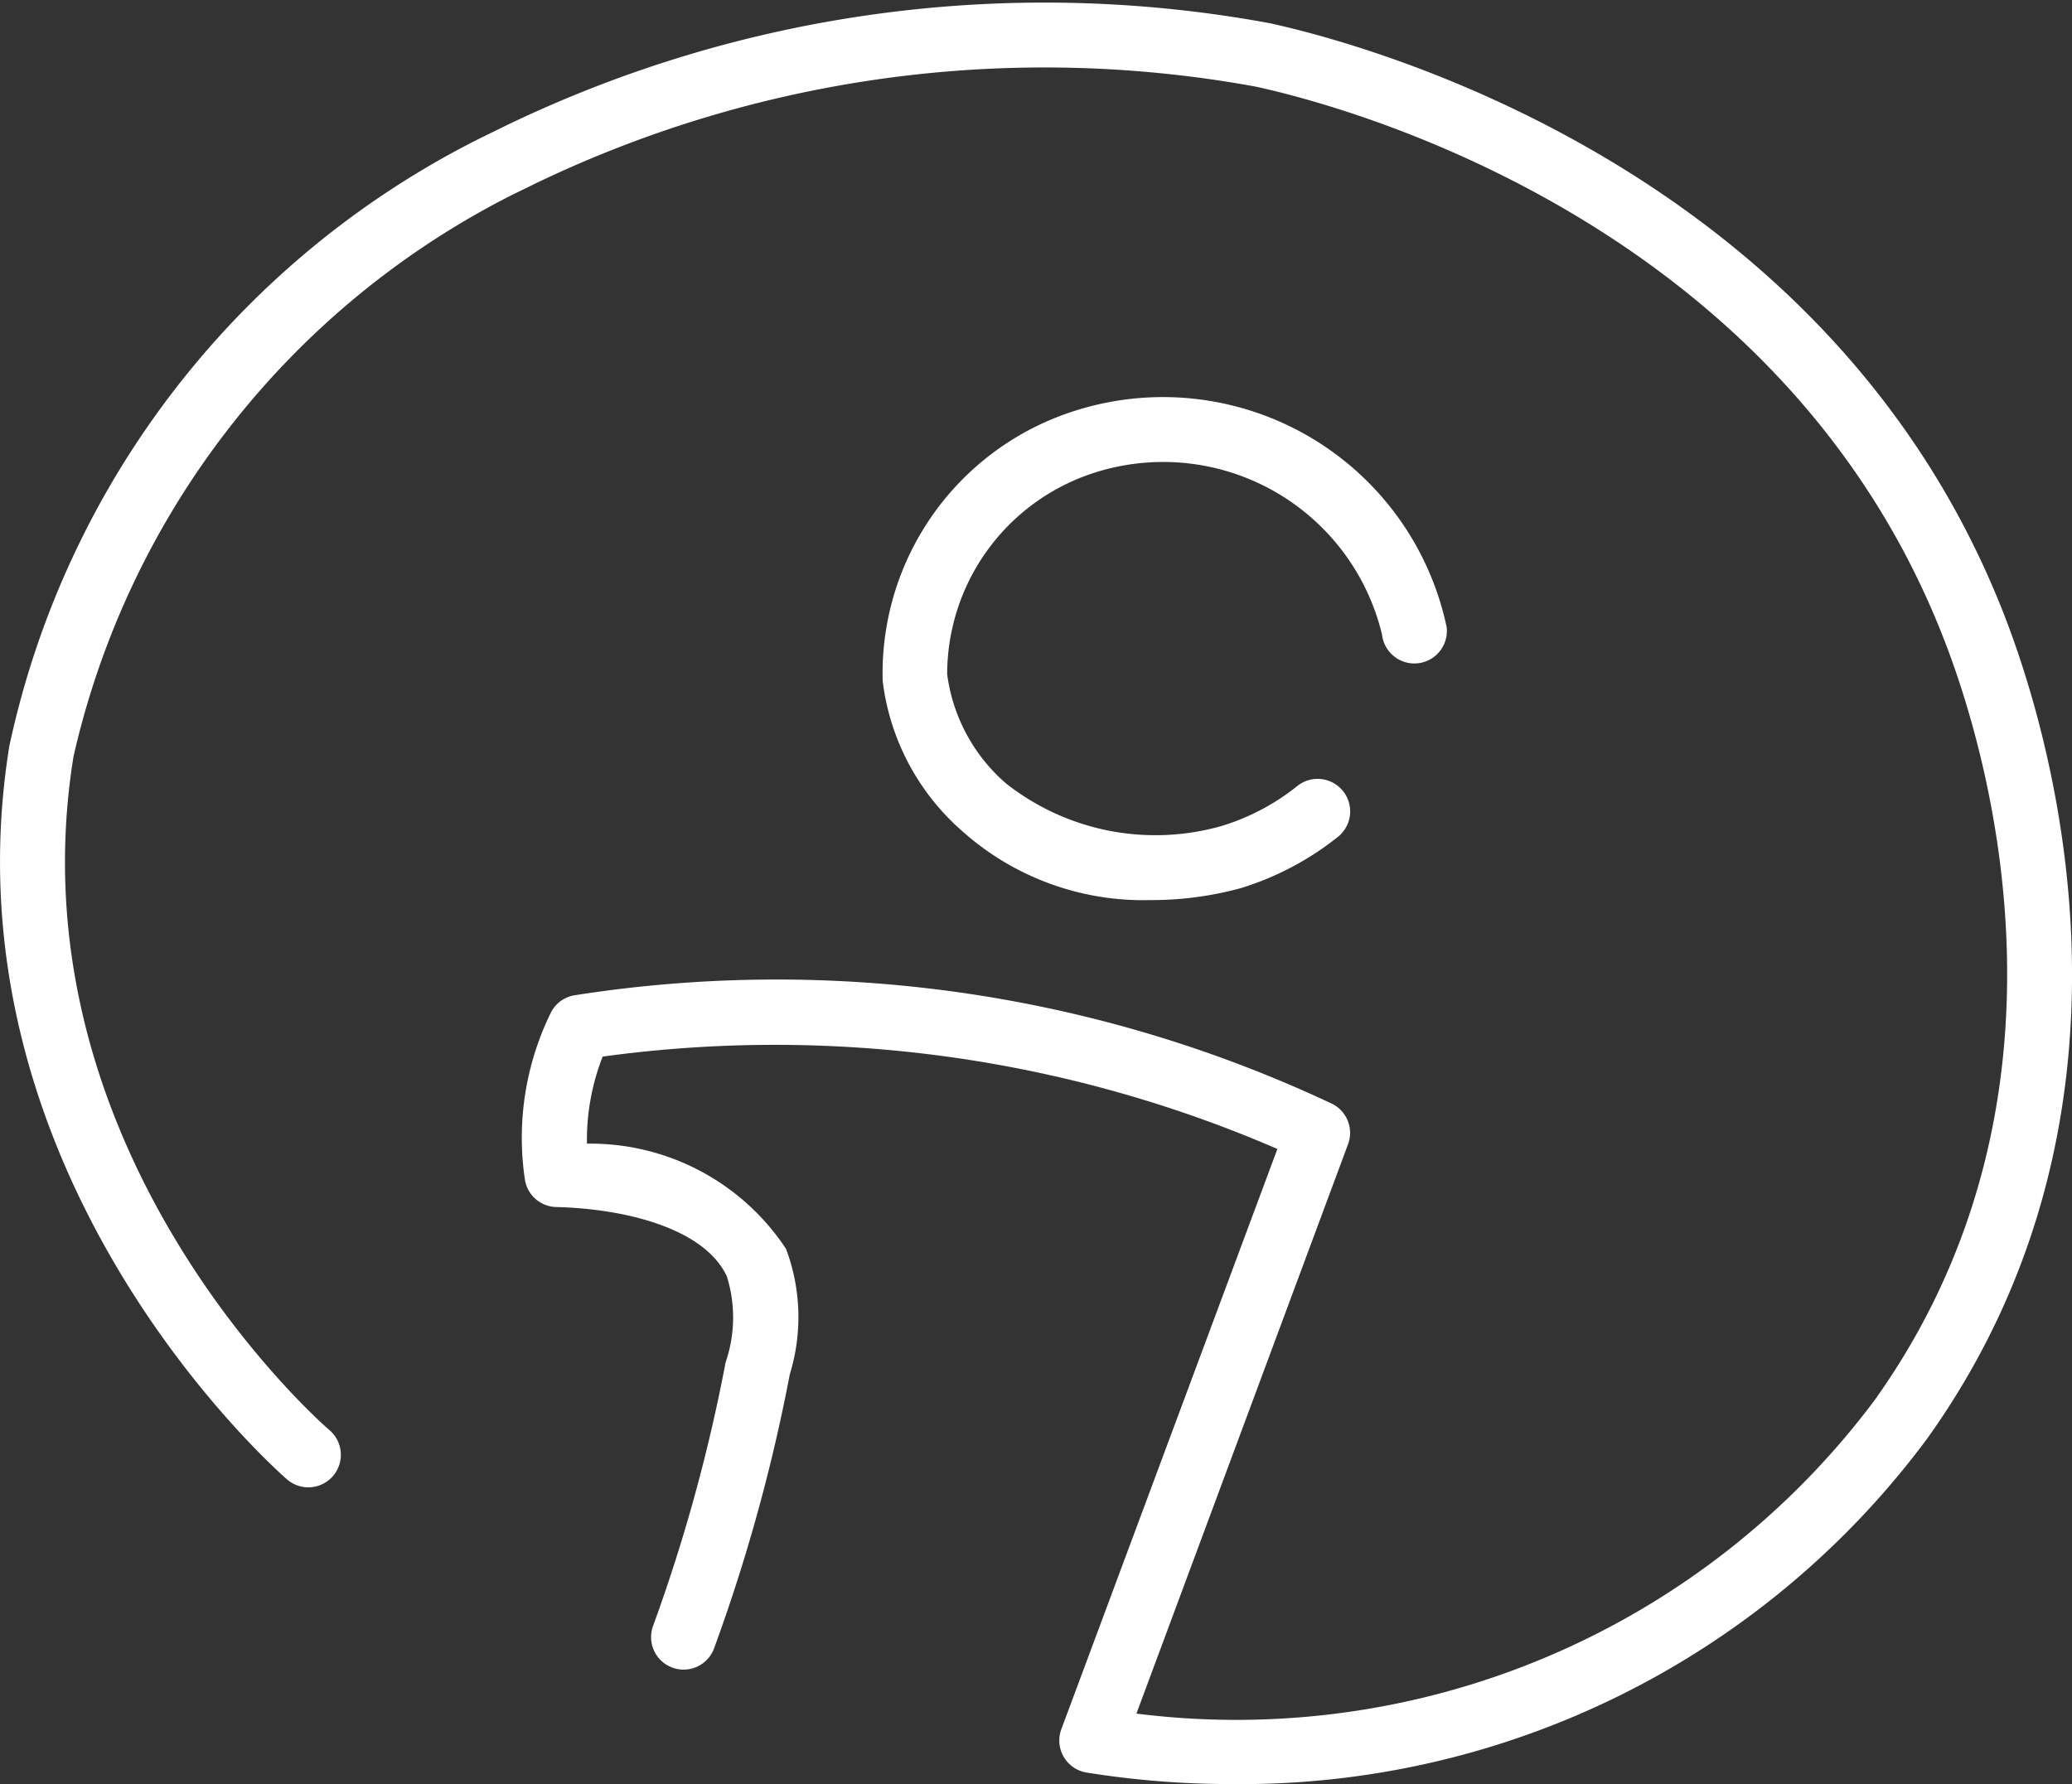 <svg xmlns="http://www.w3.org/2000/svg" viewBox="0 0 20.725 17.85"><rect x="0" y="0" width="20.725" height="17.85" fill="#333333" stroke="none"/><defs><style>.cls-1{fill:#fff;}</style></defs><title>pth_imprint</title><g id="Ebene_2" data-name="Ebene 2"><g id="Ebene_1-2" data-name="Ebene 1"><path class="cls-1" d="M20.039,6.132C18.283,1.655,13.618.432,12.7.232A12.406,12.406,0,0,0,5.072,1.251l-.249.122A8.878,8.878,0,0,0,.093,7.466c-.684,4.259,2.635,7.21,2.777,7.334a.325.325,0,0,0,.428-.49C3.167,14.2.107,11.476.735,7.57A8.375,8.375,0,0,1,5.116,1.953l.233-.114A11.745,11.745,0,0,1,12.562.867c.861.187,5.237,1.334,6.871,5.5.4,1.011,1.526,4.552-.685,7.645a7.972,7.972,0,0,1-7.381,3.132l2.118-5.7a.325.325,0,0,0-.159-.4A13.038,13.038,0,0,0,5.737,9.959a.324.324,0,0,0-.224.166,2.841,2.841,0,0,0-.262,1.681.325.325,0,0,0,.312.27c.676.016,1.479.207,1.707.693a1.378,1.378,0,0,1-.012.86,16.923,16.923,0,0,1-.726,2.639.325.325,0,1,0,.611.222A17.563,17.563,0,0,0,7.9,13.749a1.943,1.943,0,0,0-.038-1.255,2.345,2.345,0,0,0-1.991-1.052,2.289,2.289,0,0,1,.157-.871,12.654,12.654,0,0,1,6.749.924L10.616,17.3a.325.325,0,0,0,.253.434,9.114,9.114,0,0,0,1.44.115,8.547,8.547,0,0,0,6.968-3.457C21.678,11.034,20.467,7.221,20.039,6.132Z"/><path class="cls-1" d="M10.906,4.743a2.251,2.251,0,0,1,2.918,1.608.325.325,0,0,0,.646-.077,2.9,2.9,0,0,0-3.791-2.14,2.754,2.754,0,0,0-1.85,2.68,2.377,2.377,0,0,0,.8,1.505,2.714,2.714,0,0,0,1.877.686,3.388,3.388,0,0,0,.9-.118,2.933,2.933,0,0,0,.977-.515.325.325,0,0,0-.407-.508,2.26,2.26,0,0,1-.758.4,2.416,2.416,0,0,1-2.153-.424,1.746,1.746,0,0,1-.591-1.094A2.119,2.119,0,0,1,10.906,4.743Z"/></g></g></svg>